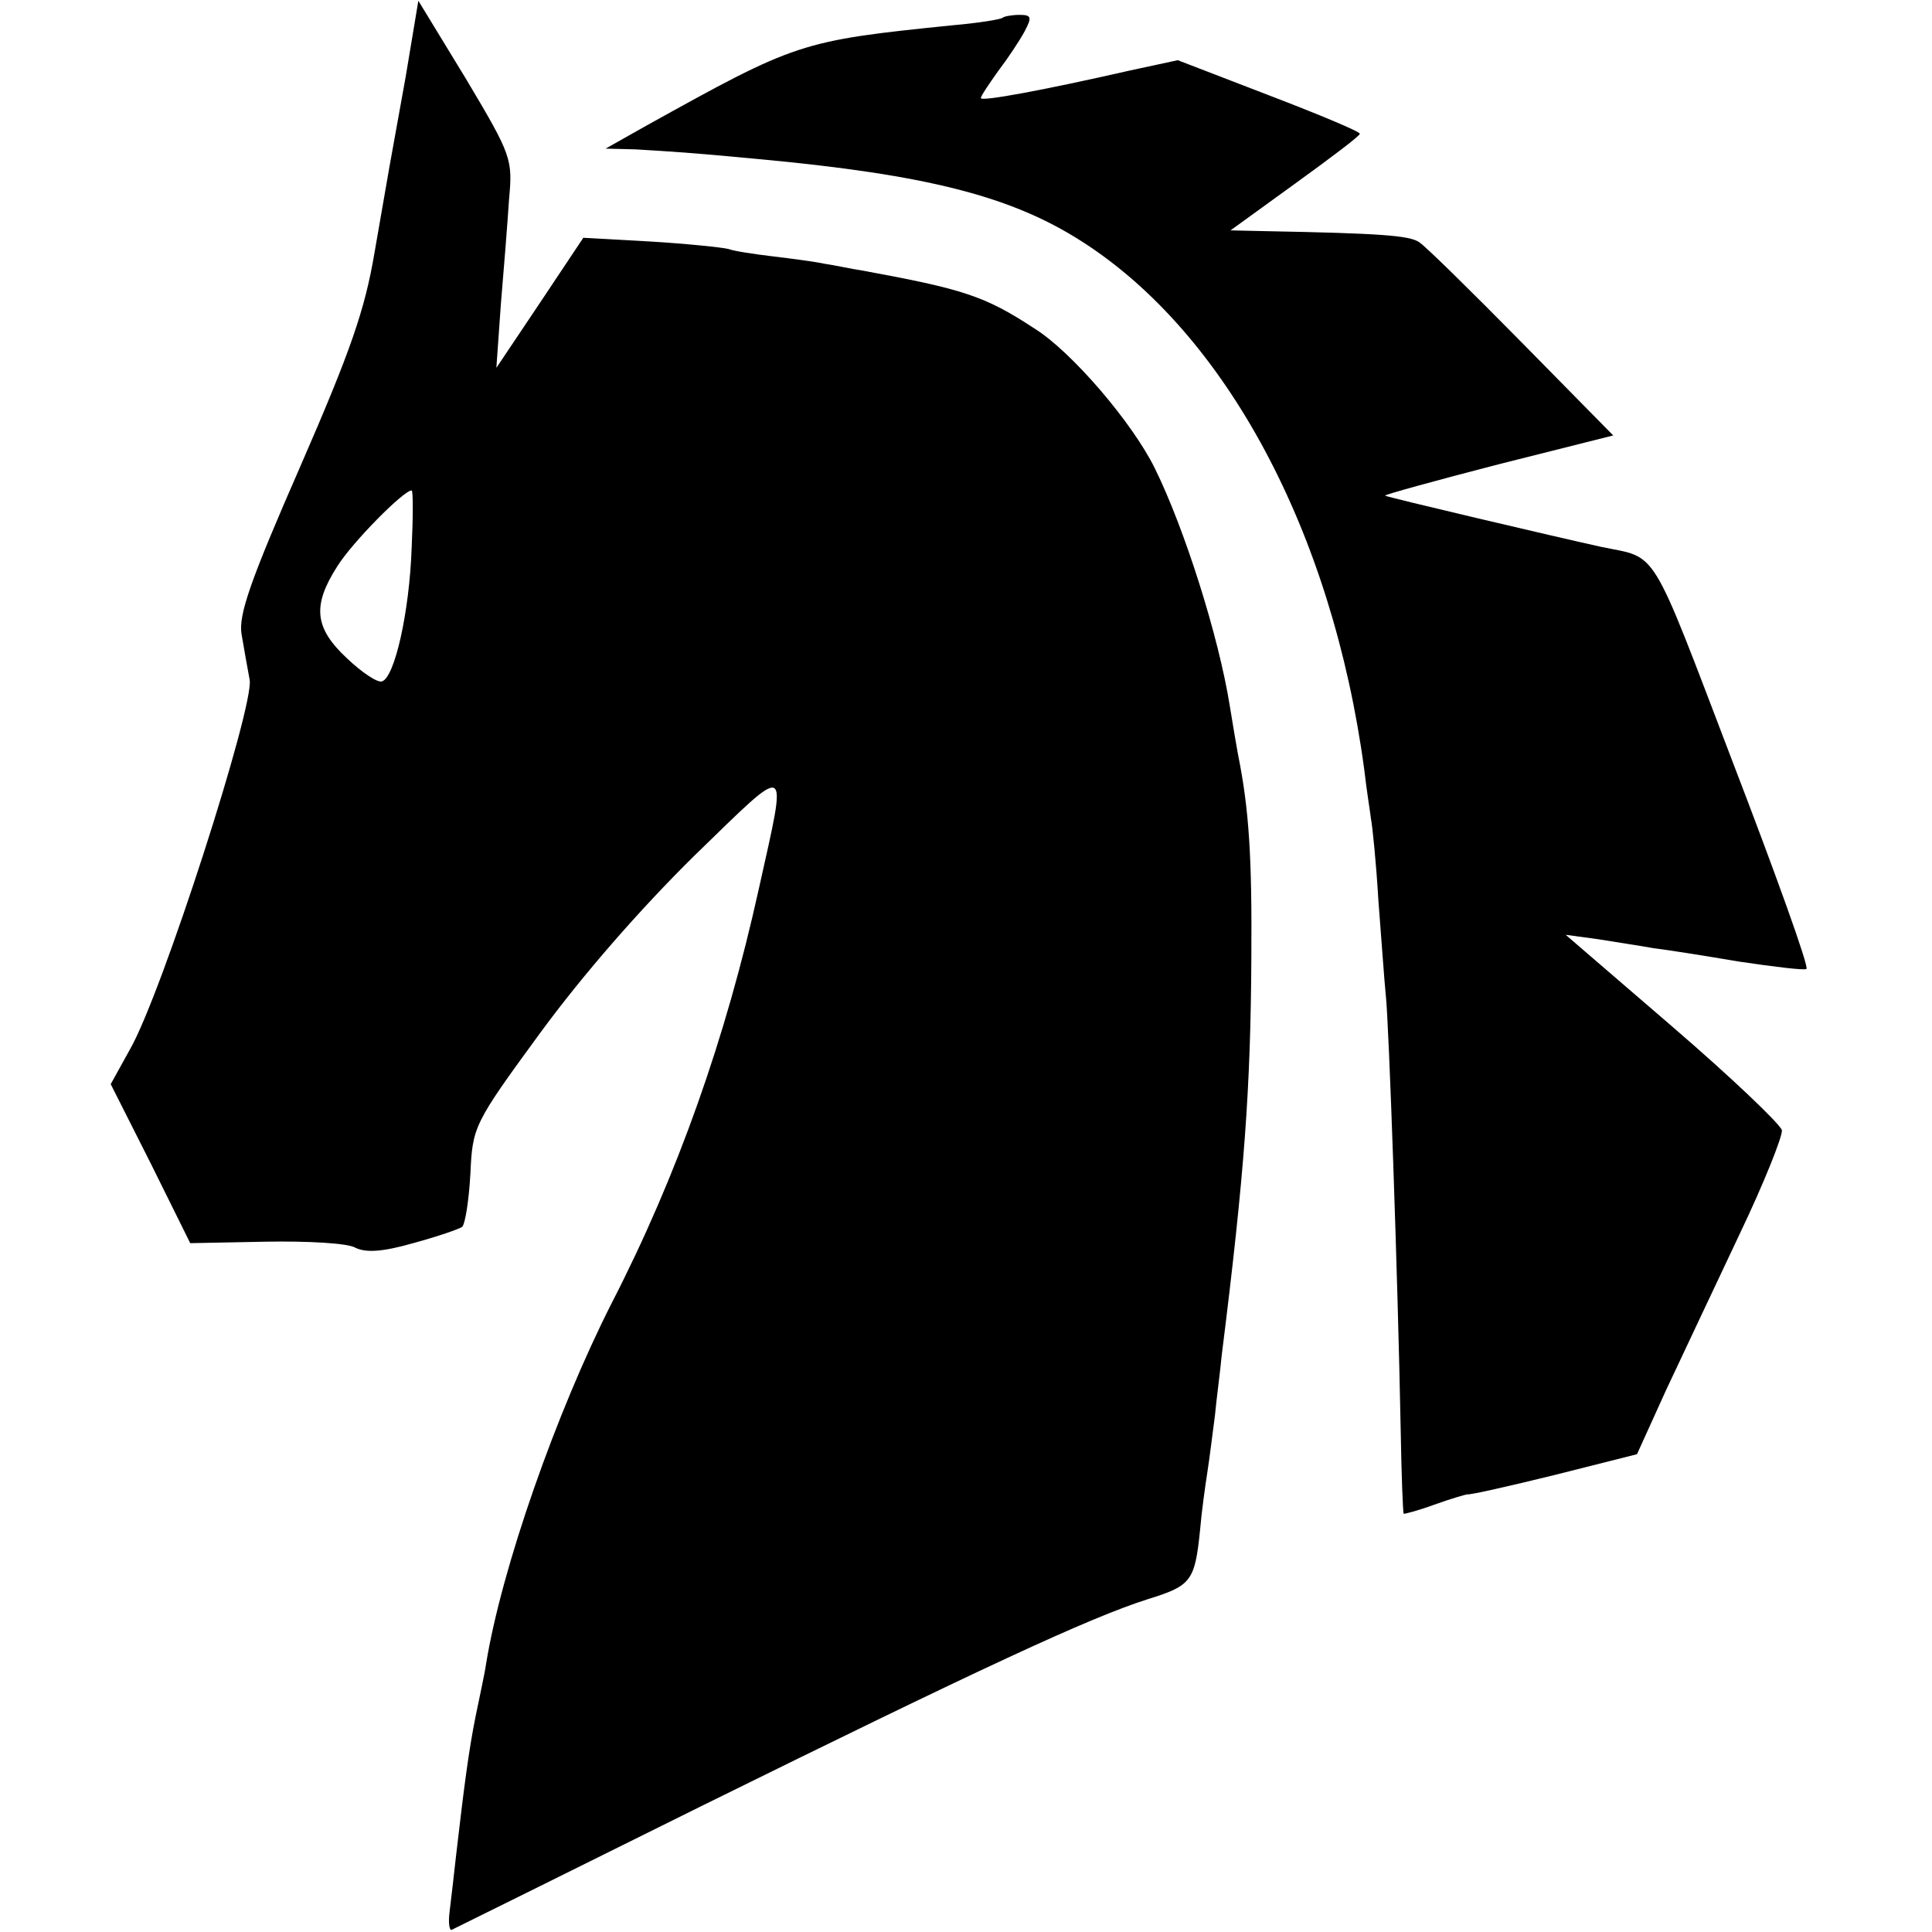 <?xml version="1.0" standalone="no"?>
<!DOCTYPE svg PUBLIC "-//W3C//DTD SVG 20010904//EN"
 "http://www.w3.org/TR/2001/REC-SVG-20010904/DTD/svg10.dtd">
<svg version="1.0" xmlns="http://www.w3.org/2000/svg"
 width="260pt" height="260pt" viewBox="0 0 260 260"
 preserveAspectRatio="xMidYMid meet">
<g transform="translate(0,260) scale(0.1,-0.1)"
fill="#000000" stroke="none">
<path d="M546 2497 c-10 -56 -20 -111 -22 -122 -2 -11 -11 -63 -20 -115 -13
-77 -32 -132 -100 -288 -67 -153 -83 -199 -79 -225 3 -18 8 -46 11 -62 6 -36
-118 -422 -161 -497 l-26 -47 54 -107 53 -107 102 2 c56 1 110 -2 120 -8 14
-7 36 -6 78 6 33 9 62 19 66 22 4 4 9 35 11 71 3 64 4 67 94 190 58 79 134
166 207 238 132 128 126 131 87 -45 -44 -199 -109 -384 -198 -557 -74 -146
-148 -356 -169 -486 -2 -14 -9 -45 -14 -70 -9 -45 -15 -90 -26 -185 -3 -27 -7
-62 -9 -78 -2 -15 0 -26 3 -24 4 2 156 77 337 167 373 184 521 253 600 278 58
18 63 24 70 93 2 24 7 60 10 79 3 19 7 53 10 75 2 22 7 58 9 80 31 247 39 361
40 535 1 136 -3 201 -18 275 -2 11 -7 40 -11 65 -15 94 -61 239 -101 320 -30
61 -112 157 -162 188 -67 44 -96 53 -232 78 -14 2 -36 7 -50 9 -14 3 -45 7
-70 10 -25 3 -52 7 -60 10 -8 2 -55 7 -105 10 l-90 5 -58 -87 -59 -88 6 85 c4
47 9 110 11 141 5 55 4 59 -58 163 l-64 105 -17 -102z m8 -634 c-3 -87 -23
-175 -40 -180 -6 -2 -27 12 -47 31 -44 41 -47 71 -13 124 20 32 89 102 100
102 2 0 2 -35 0 -77z"/>
<path d="M1349 2576 c-2 -2 -32 -7 -67 -10 -206 -21 -210 -23 -412 -135 l-55
-31 40 -1 c49 -3 70 -4 165 -13 227 -21 341 -50 436 -111 194 -124 337 -391
380 -711 3 -27 8 -57 9 -66 2 -10 7 -59 10 -110 4 -51 8 -109 10 -128 4 -35
16 -374 20 -585 1 -60 3 -111 4 -112 0 -1 19 4 41 12 22 8 43 14 45 14 3 -1
56 11 117 26 l111 28 39 86 c22 47 67 142 99 210 33 69 58 132 57 140 -2 8
-68 71 -147 139 l-144 124 44 -6 c24 -4 58 -9 74 -12 17 -2 68 -10 115 -18 47
-7 88 -12 91 -10 4 2 -41 127 -99 278 -113 296 -100 274 -177 290 -59 13 -289
67 -291 69 -2 1 67 20 152 42 l155 39 -123 125 c-68 69 -130 130 -138 135 -13
9 -50 12 -210 15 l-44 1 87 63 c47 34 87 64 87 67 0 3 -55 26 -123 52 l-122
47 -65 -14 c-114 -26 -200 -42 -200 -37 0 3 11 19 23 36 13 17 29 41 36 54 10
19 9 22 -7 22 -10 0 -21 -2 -23 -4z"/>
</g>
</svg>
